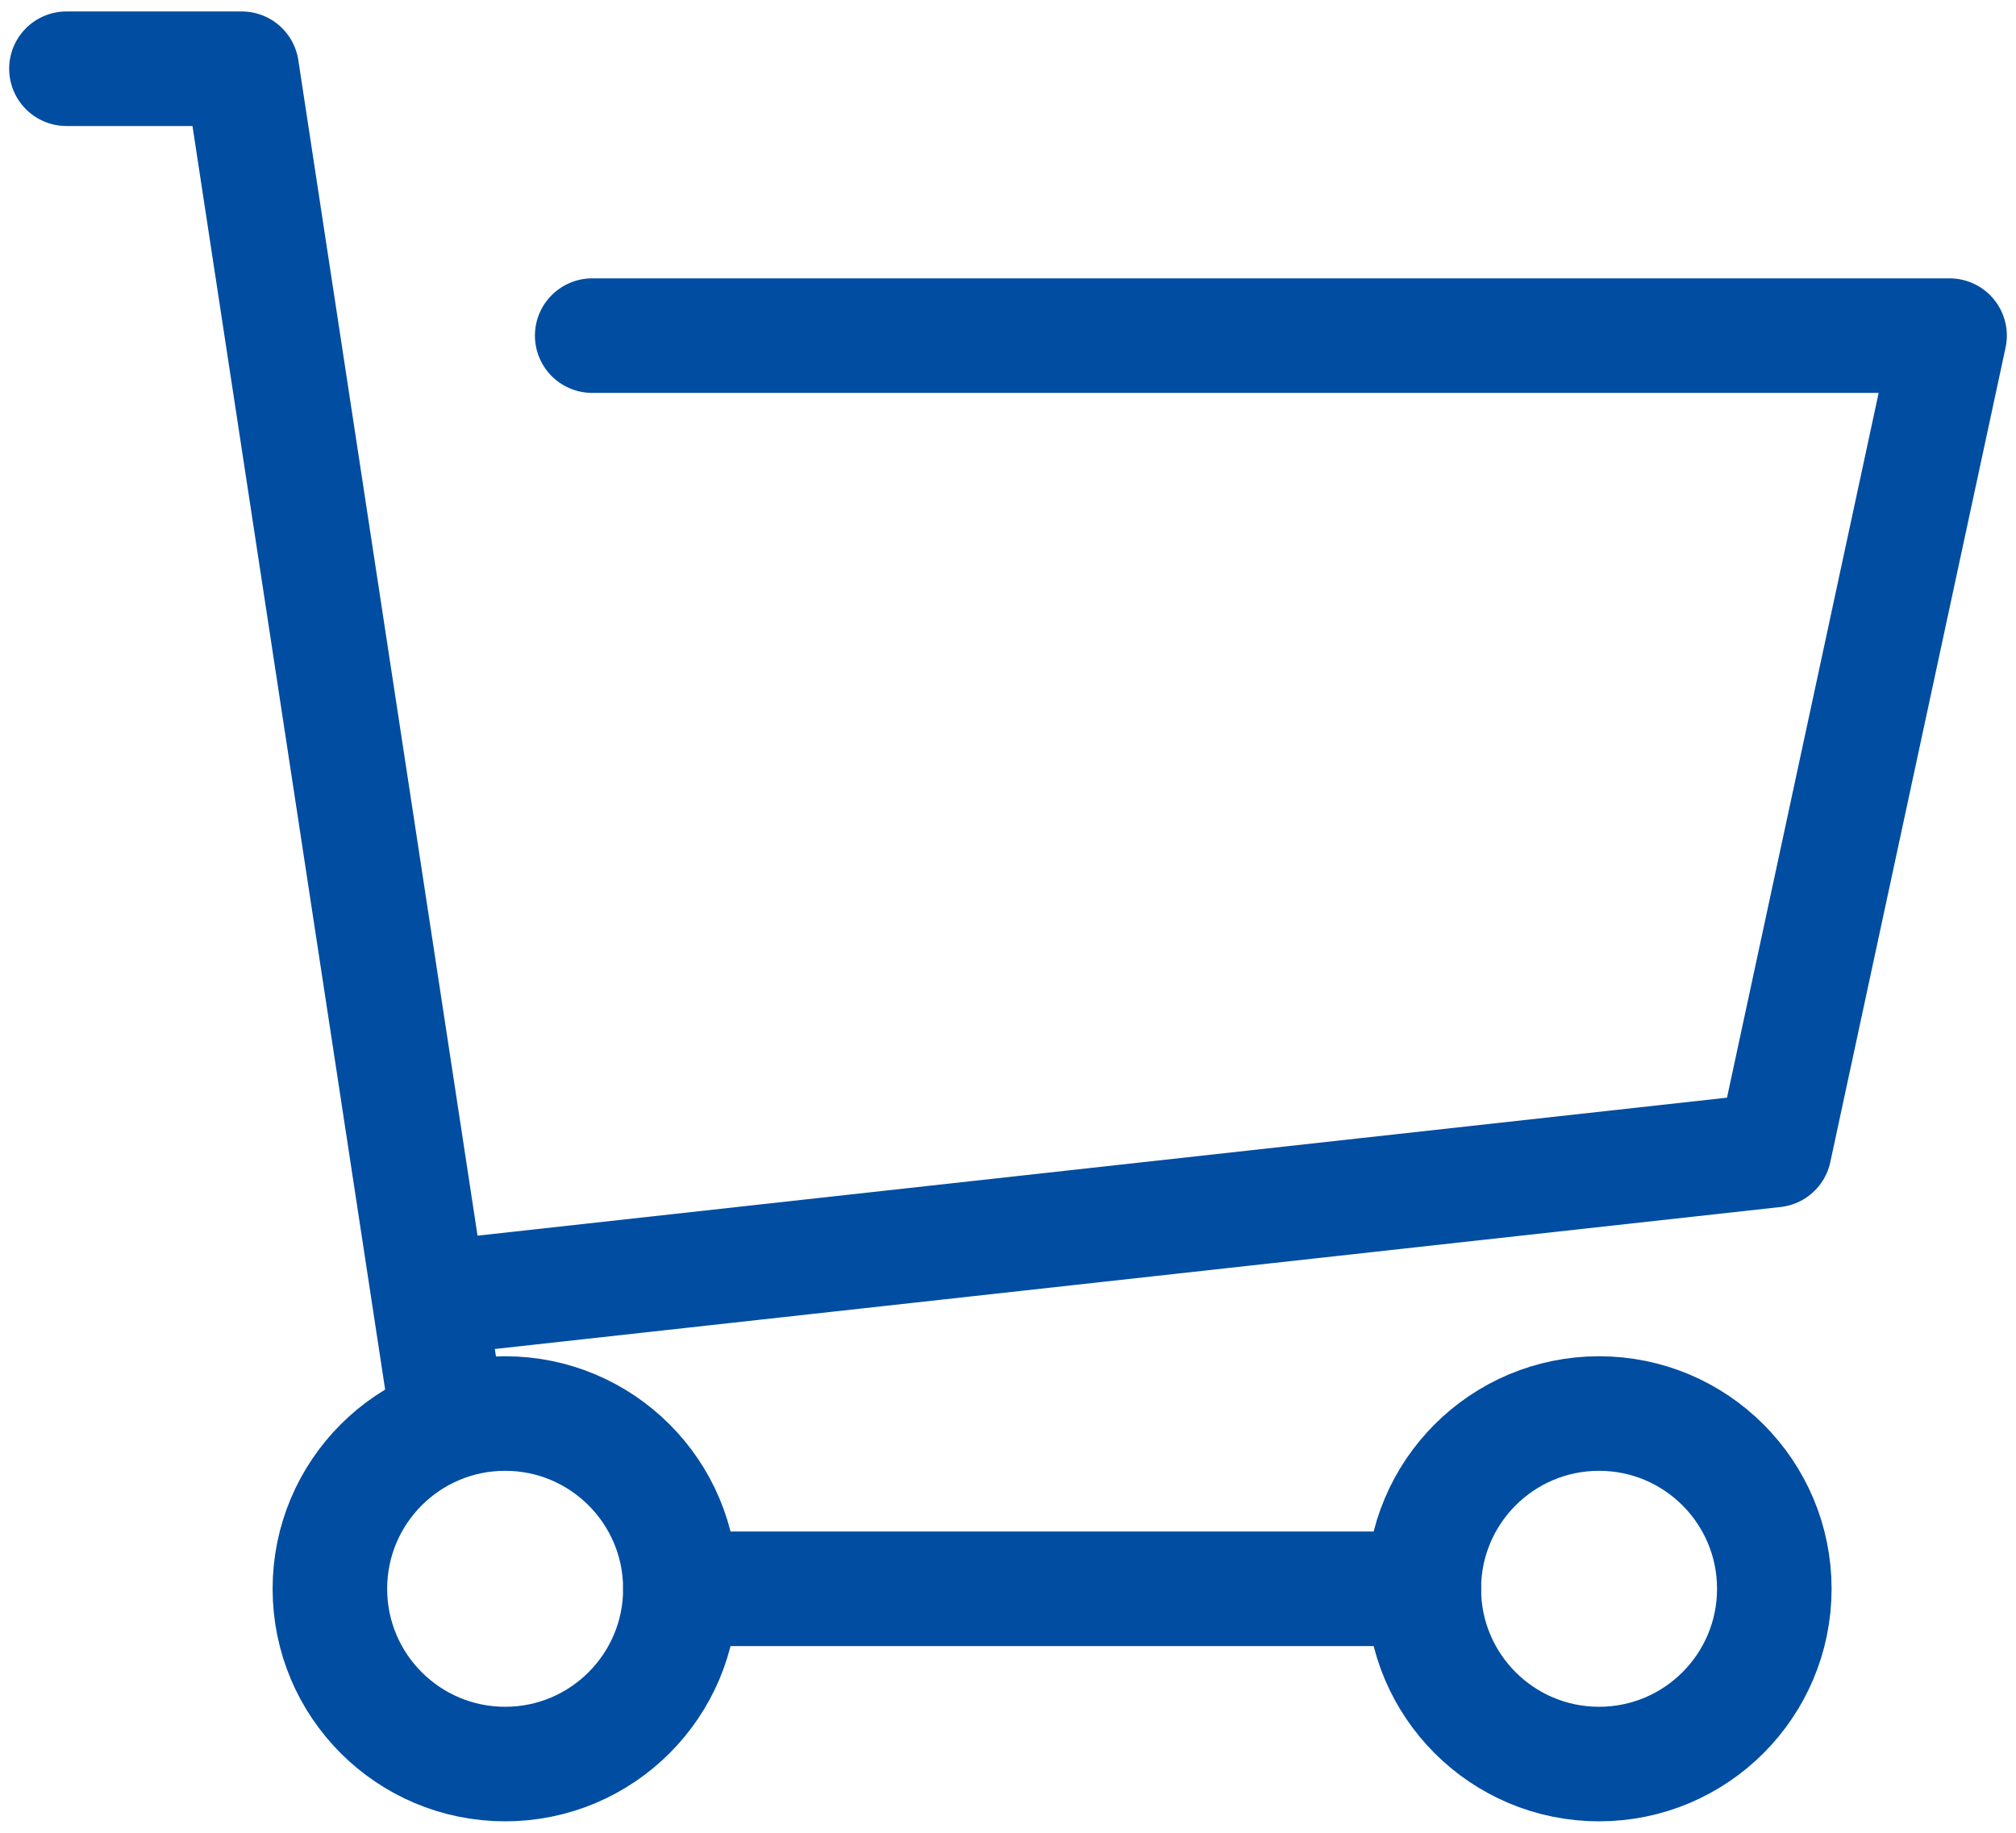 <svg version="1.1" id="レイヤー_1" xmlns="http://www.w3.org/2000/svg" x="0" y="0" viewBox="0 0 176 160" xml:space="preserve"><style>.st0{stroke-linecap:round;stroke-linejoin:round}.st0,.st1{fill:none;stroke:#004da1;stroke-width:10;stroke-miterlimit:10}</style><path class="st0" d="M51.7 29.3h118.5l-15.3 71.1L39 113.2M5.8 6h15.3L39 123.4M59.4 138.7h64.9"/><circle class="st1" cx="139.6" cy="138.7" r="15.3"/><circle class="st1" cx="44.1" cy="138.7" r="15.3"/></svg>